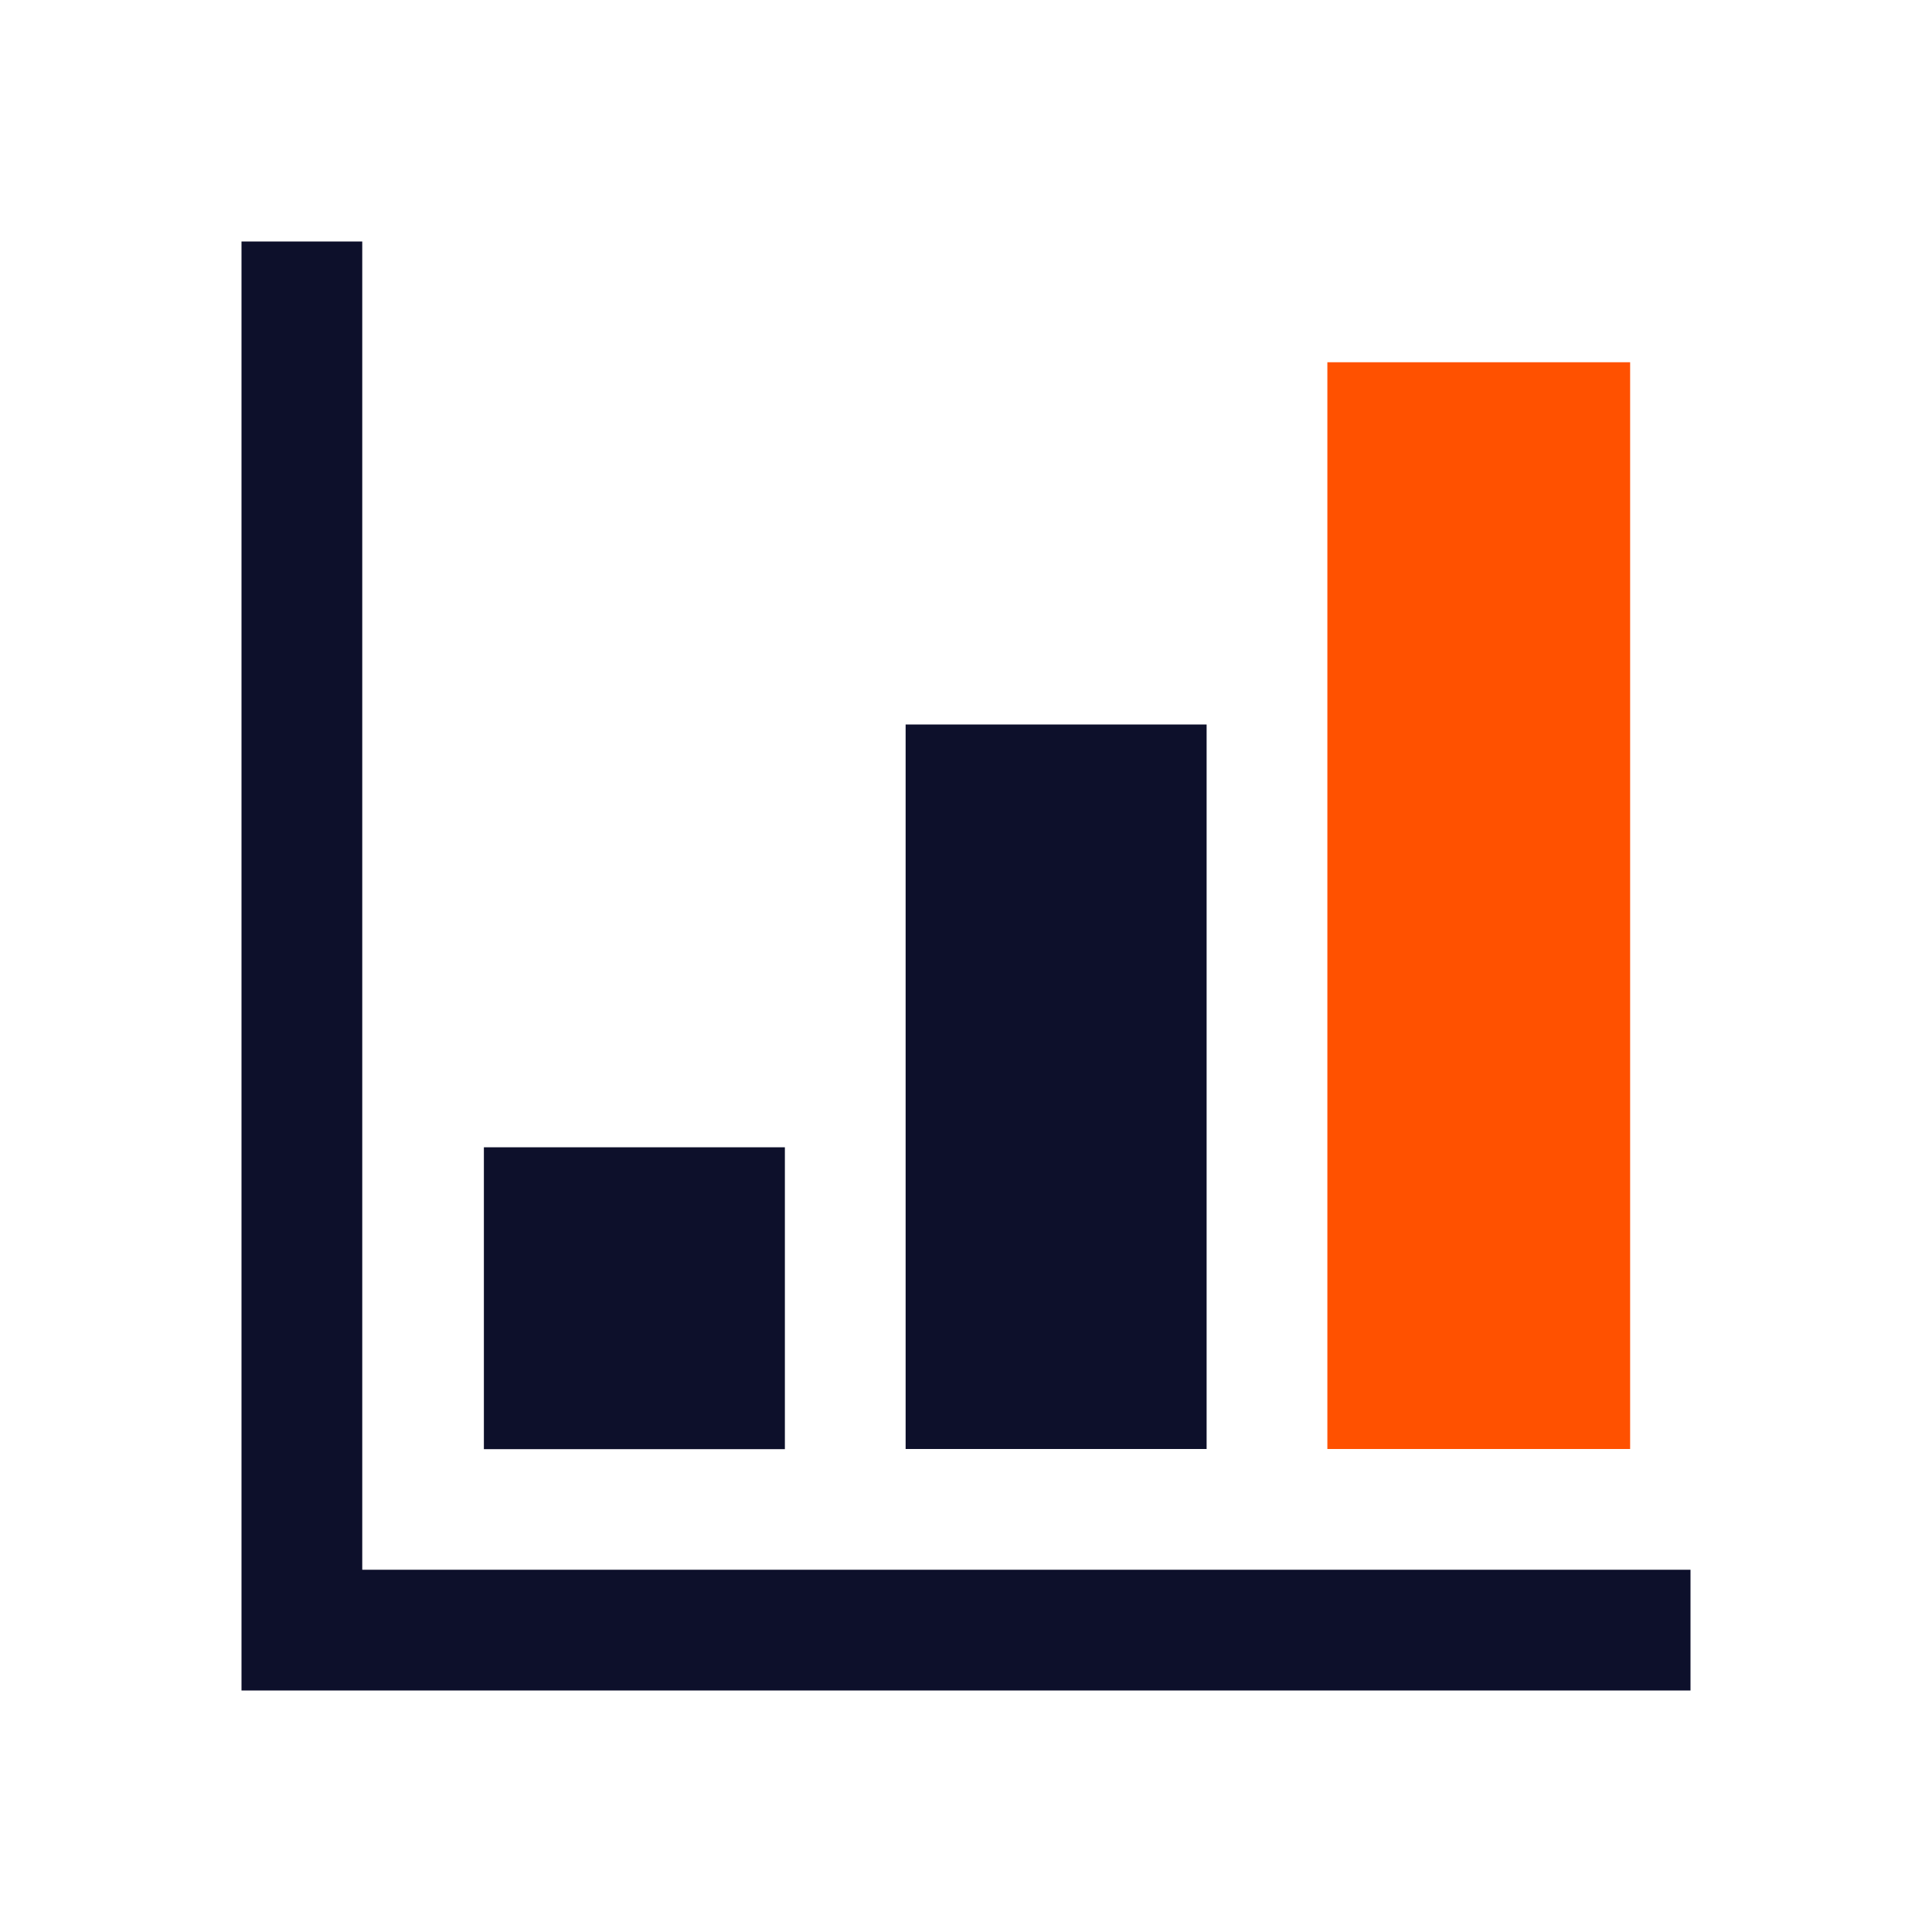 <svg width="24" height="24" viewBox="0 0 24 24" fill="none" xmlns="http://www.w3.org/2000/svg">
<g id=".bar-chart-02" clip-path="url(#clip0_25081_2231)">
<g id="Icon (Outlined)">
<path id="Vector" d="M21 21H3V3H4.5V19.5H21V21Z" fill="#0D102B"/>
<path id="Vector_2" d="M9.75 14.252H6.011V18.002H9.75V14.252Z" fill="#0D102B"/>
<path id="Vector_3" d="M14.989 9H11.25V18H14.989V9Z" fill="#0D102B"/>
<path id="Vector_4" d="M20.25 4.5H16.489V18H20.25V4.5Z" fill="#FF5100"/>
</g>
</g>
<defs>
<clipPath id="clip0_25081_2231">
<rect width="24" height="24" fill="white"/>
</clipPath>
</defs>
</svg>
